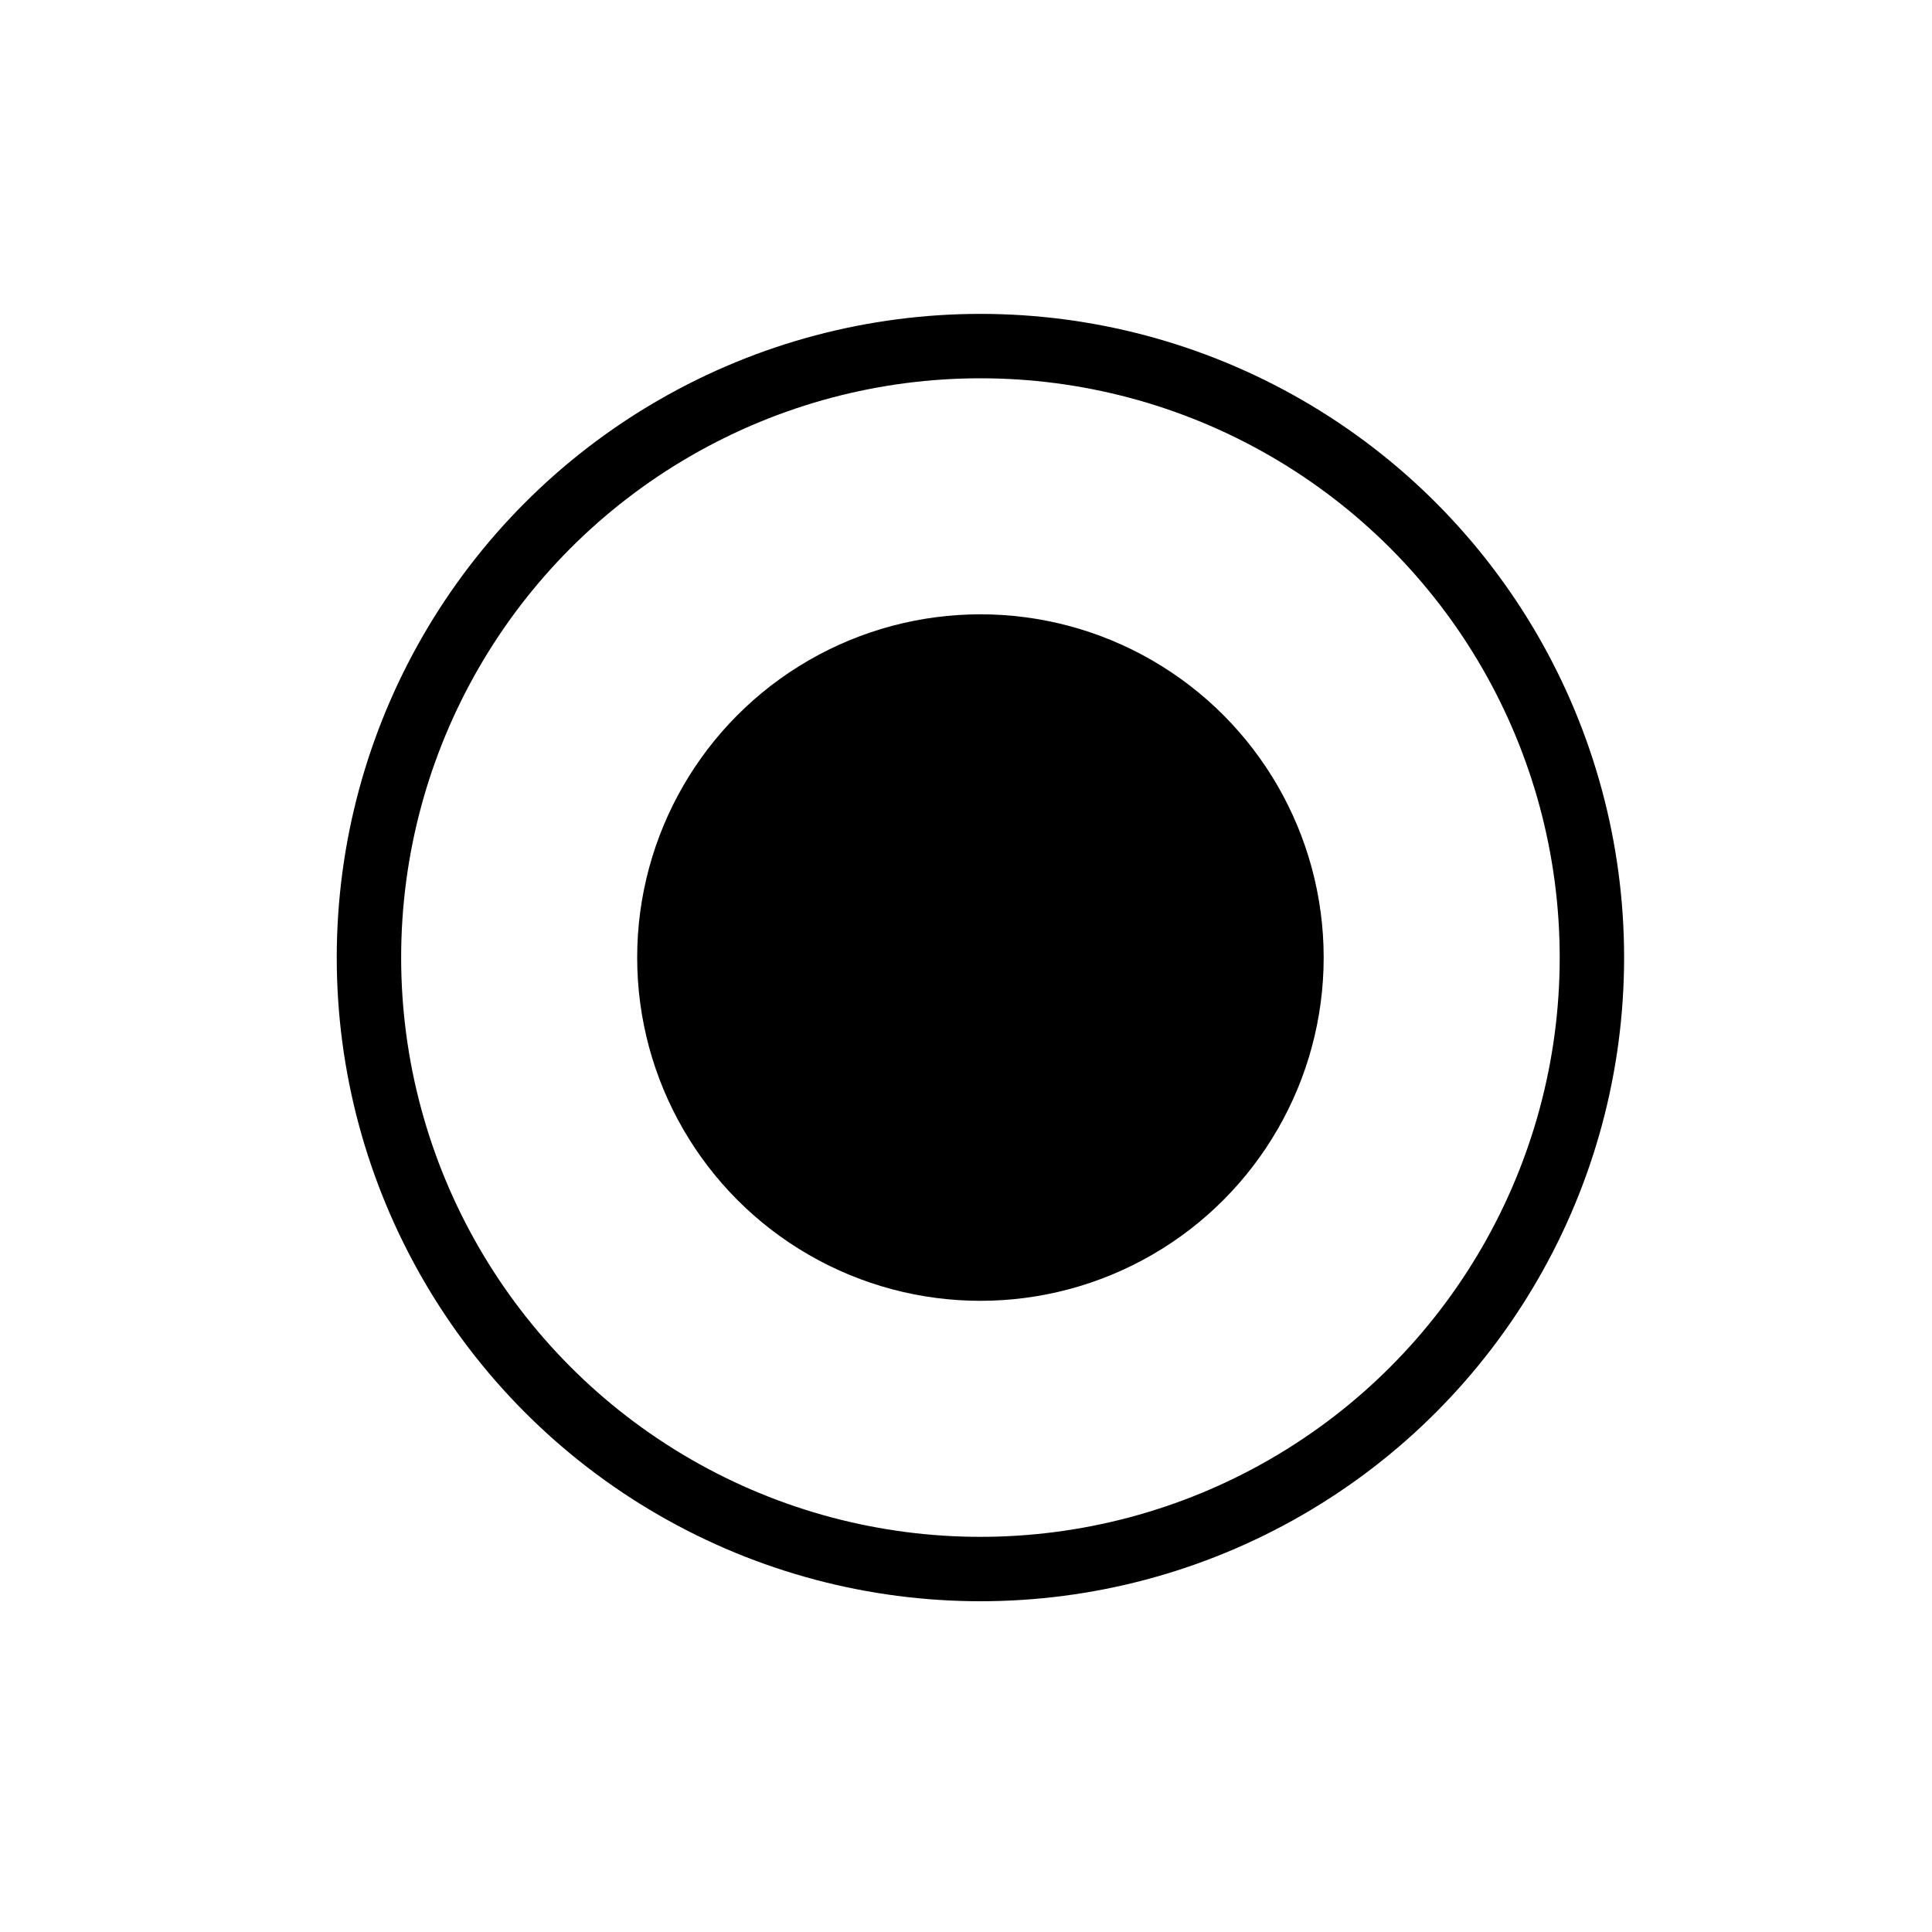 <?xml version="1.0" encoding="UTF-8"?><svg id="Ebene_1" xmlns="http://www.w3.org/2000/svg" viewBox="0 0 300 300"><defs><style>.cls-1{fill:none;stroke:#000;stroke-miterlimit:10;stroke-width:10px;}.cls-2{stroke-width:0px;}</style></defs><circle class="cls-1" cx="152.24" cy="148.69" r="94.95"/><circle class="cls-2" cx="152.24" cy="148.69" r="53.3"/></svg>